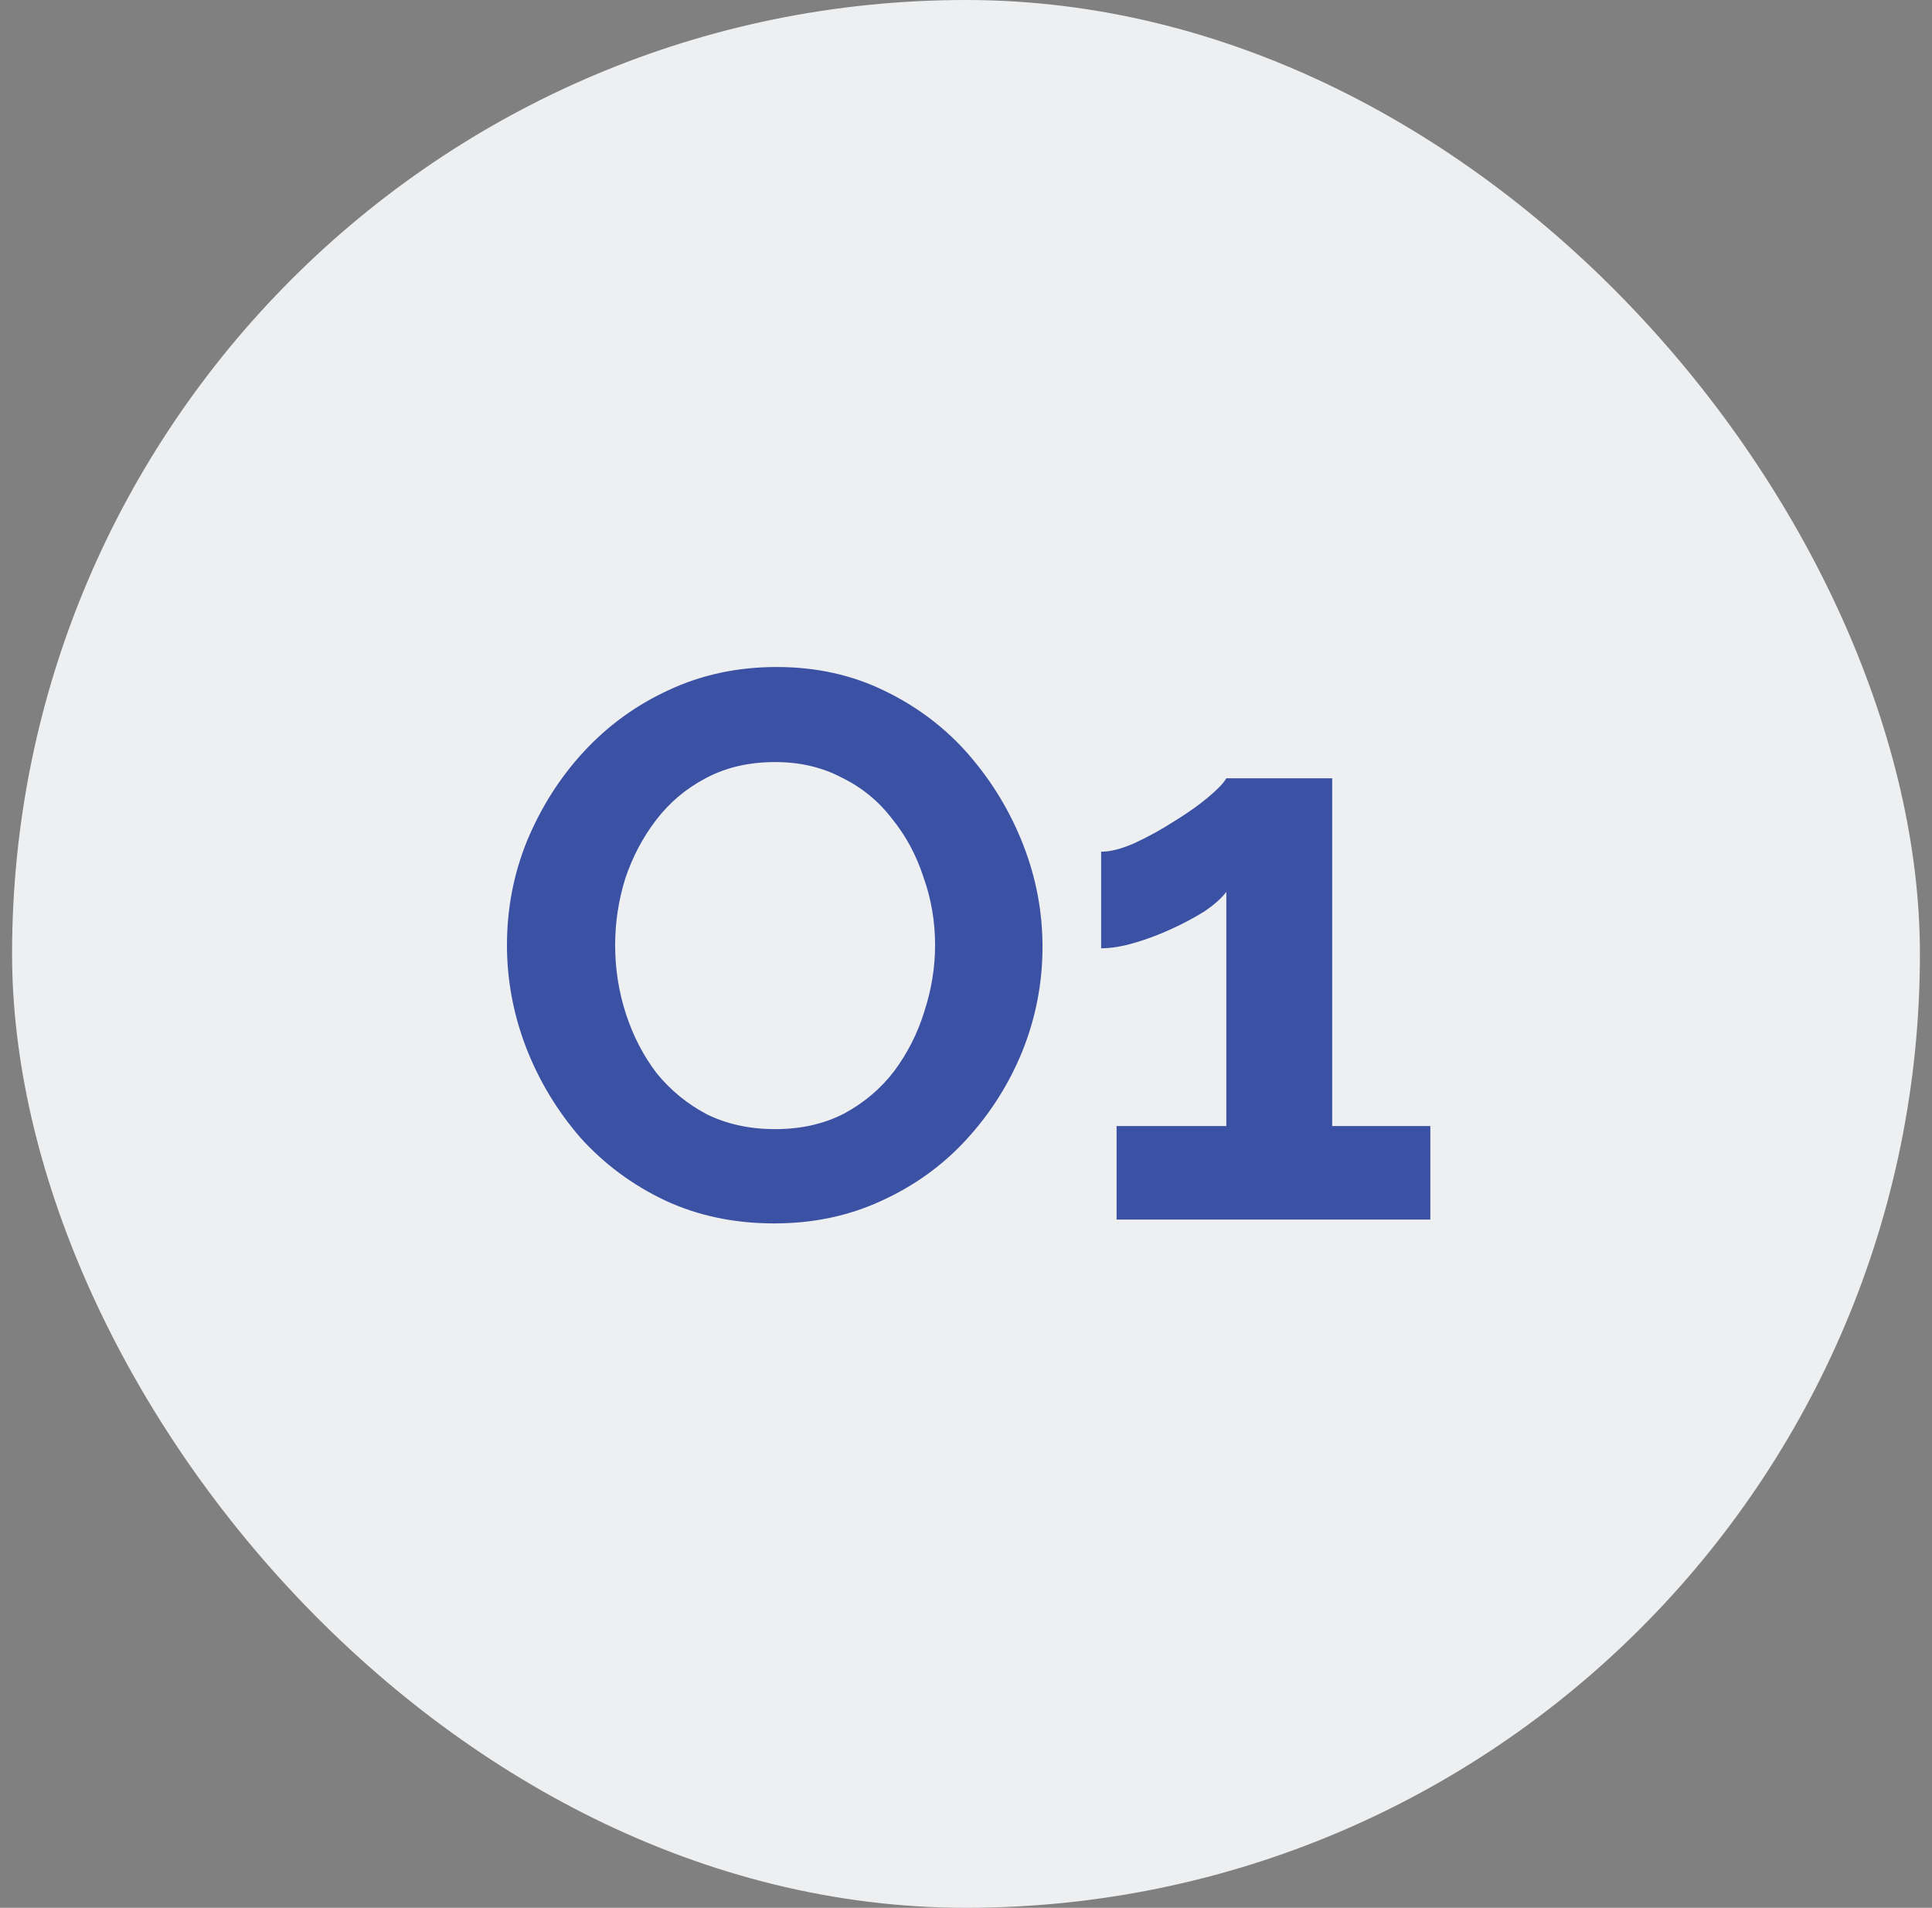 <svg xmlns="http://www.w3.org/2000/svg" width="80" height="79" viewBox="0 0 80 79" fill="none"><rect x="0" y="0" width="80" height="79" fill="#808080" stroke="none"/><rect x="0.5" width="79" height="79" rx="39.5" fill="#EEEFF1"></rect><path d="M32.064 50.66C30.4 50.66 28.885 50.34 27.52 49.7C26.176 49.06 25.013 48.196 24.032 47.108C23.072 45.999 22.325 44.761 21.792 43.396C21.259 42.009 20.992 40.591 20.992 39.14C20.992 37.625 21.269 36.185 21.824 34.82C22.4 33.433 23.179 32.207 24.16 31.14C25.163 30.052 26.336 29.199 27.68 28.58C29.045 27.94 30.539 27.62 32.16 27.62C33.803 27.62 35.296 27.951 36.64 28.612C38.005 29.273 39.168 30.159 40.128 31.268C41.088 32.377 41.835 33.615 42.368 34.98C42.901 36.345 43.168 37.753 43.168 39.204C43.168 40.697 42.891 42.137 42.336 43.524C41.781 44.889 41.003 46.116 40 47.204C39.019 48.271 37.845 49.113 36.48 49.732C35.136 50.351 33.664 50.66 32.064 50.66ZM25.472 39.14C25.472 40.121 25.621 41.071 25.92 41.988C26.219 42.905 26.645 43.727 27.2 44.452C27.776 45.156 28.469 45.721 29.28 46.148C30.112 46.553 31.051 46.756 32.096 46.756C33.163 46.756 34.112 46.543 34.944 46.116C35.776 45.668 36.469 45.081 37.024 44.356C37.579 43.609 37.995 42.788 38.272 41.892C38.571 40.975 38.72 40.057 38.72 39.14C38.72 38.159 38.56 37.22 38.24 36.324C37.941 35.407 37.504 34.596 36.928 33.892C36.373 33.167 35.68 32.601 34.848 32.196C34.037 31.769 33.12 31.556 32.096 31.556C31.008 31.556 30.048 31.78 29.216 32.228C28.405 32.655 27.723 33.231 27.168 33.956C26.613 34.681 26.187 35.492 25.888 36.388C25.611 37.284 25.472 38.201 25.472 39.14ZM59.227 46.628V50.5H46.236V46.628H50.779V36.932C50.587 37.188 50.289 37.455 49.883 37.732C49.478 37.988 49.02 38.233 48.508 38.468C47.995 38.703 47.483 38.895 46.971 39.044C46.459 39.193 46.001 39.268 45.596 39.268V35.268C45.98 35.268 46.438 35.151 46.971 34.916C47.526 34.66 48.07 34.361 48.603 34.02C49.158 33.679 49.627 33.348 50.011 33.028C50.417 32.687 50.673 32.42 50.779 32.228H55.163V46.628H59.227Z" fill="#3B52A4"></path></svg>